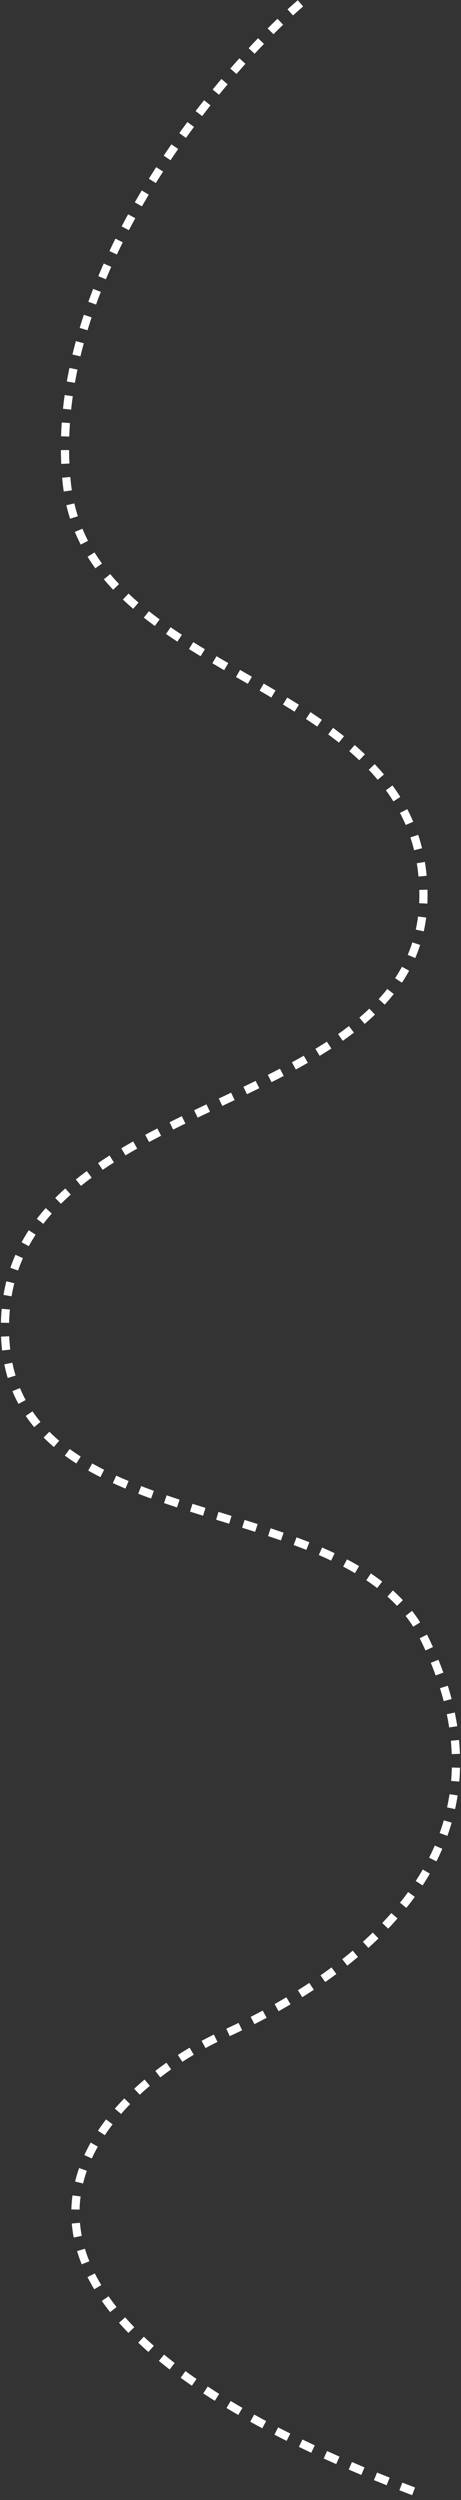 <?xml version="1.0" encoding="UTF-8"?> <svg xmlns="http://www.w3.org/2000/svg" width="338" height="1831" viewBox="0 0 338 1831" fill="none"><rect x="0" y="0" width="338" height="1831" fill="#333333" stroke="none"/><path d="M220.289 2.451C161.223 53.377 33.751 203.059 48.876 352.926C64.001 502.794 310.47 492.902 310.471 655.826C310.472 818.749 12.284 795.564 3.828 964.689C-4.628 1133.81 253.175 1083.15 310.471 1198.66C386.366 1351.67 265.849 1443.63 164.515 1489.79C63.18 1535.95 -73.979 1684.21 310.471 1827.38" stroke="white" stroke-width="6" stroke-dasharray="10 10"></path></svg> 